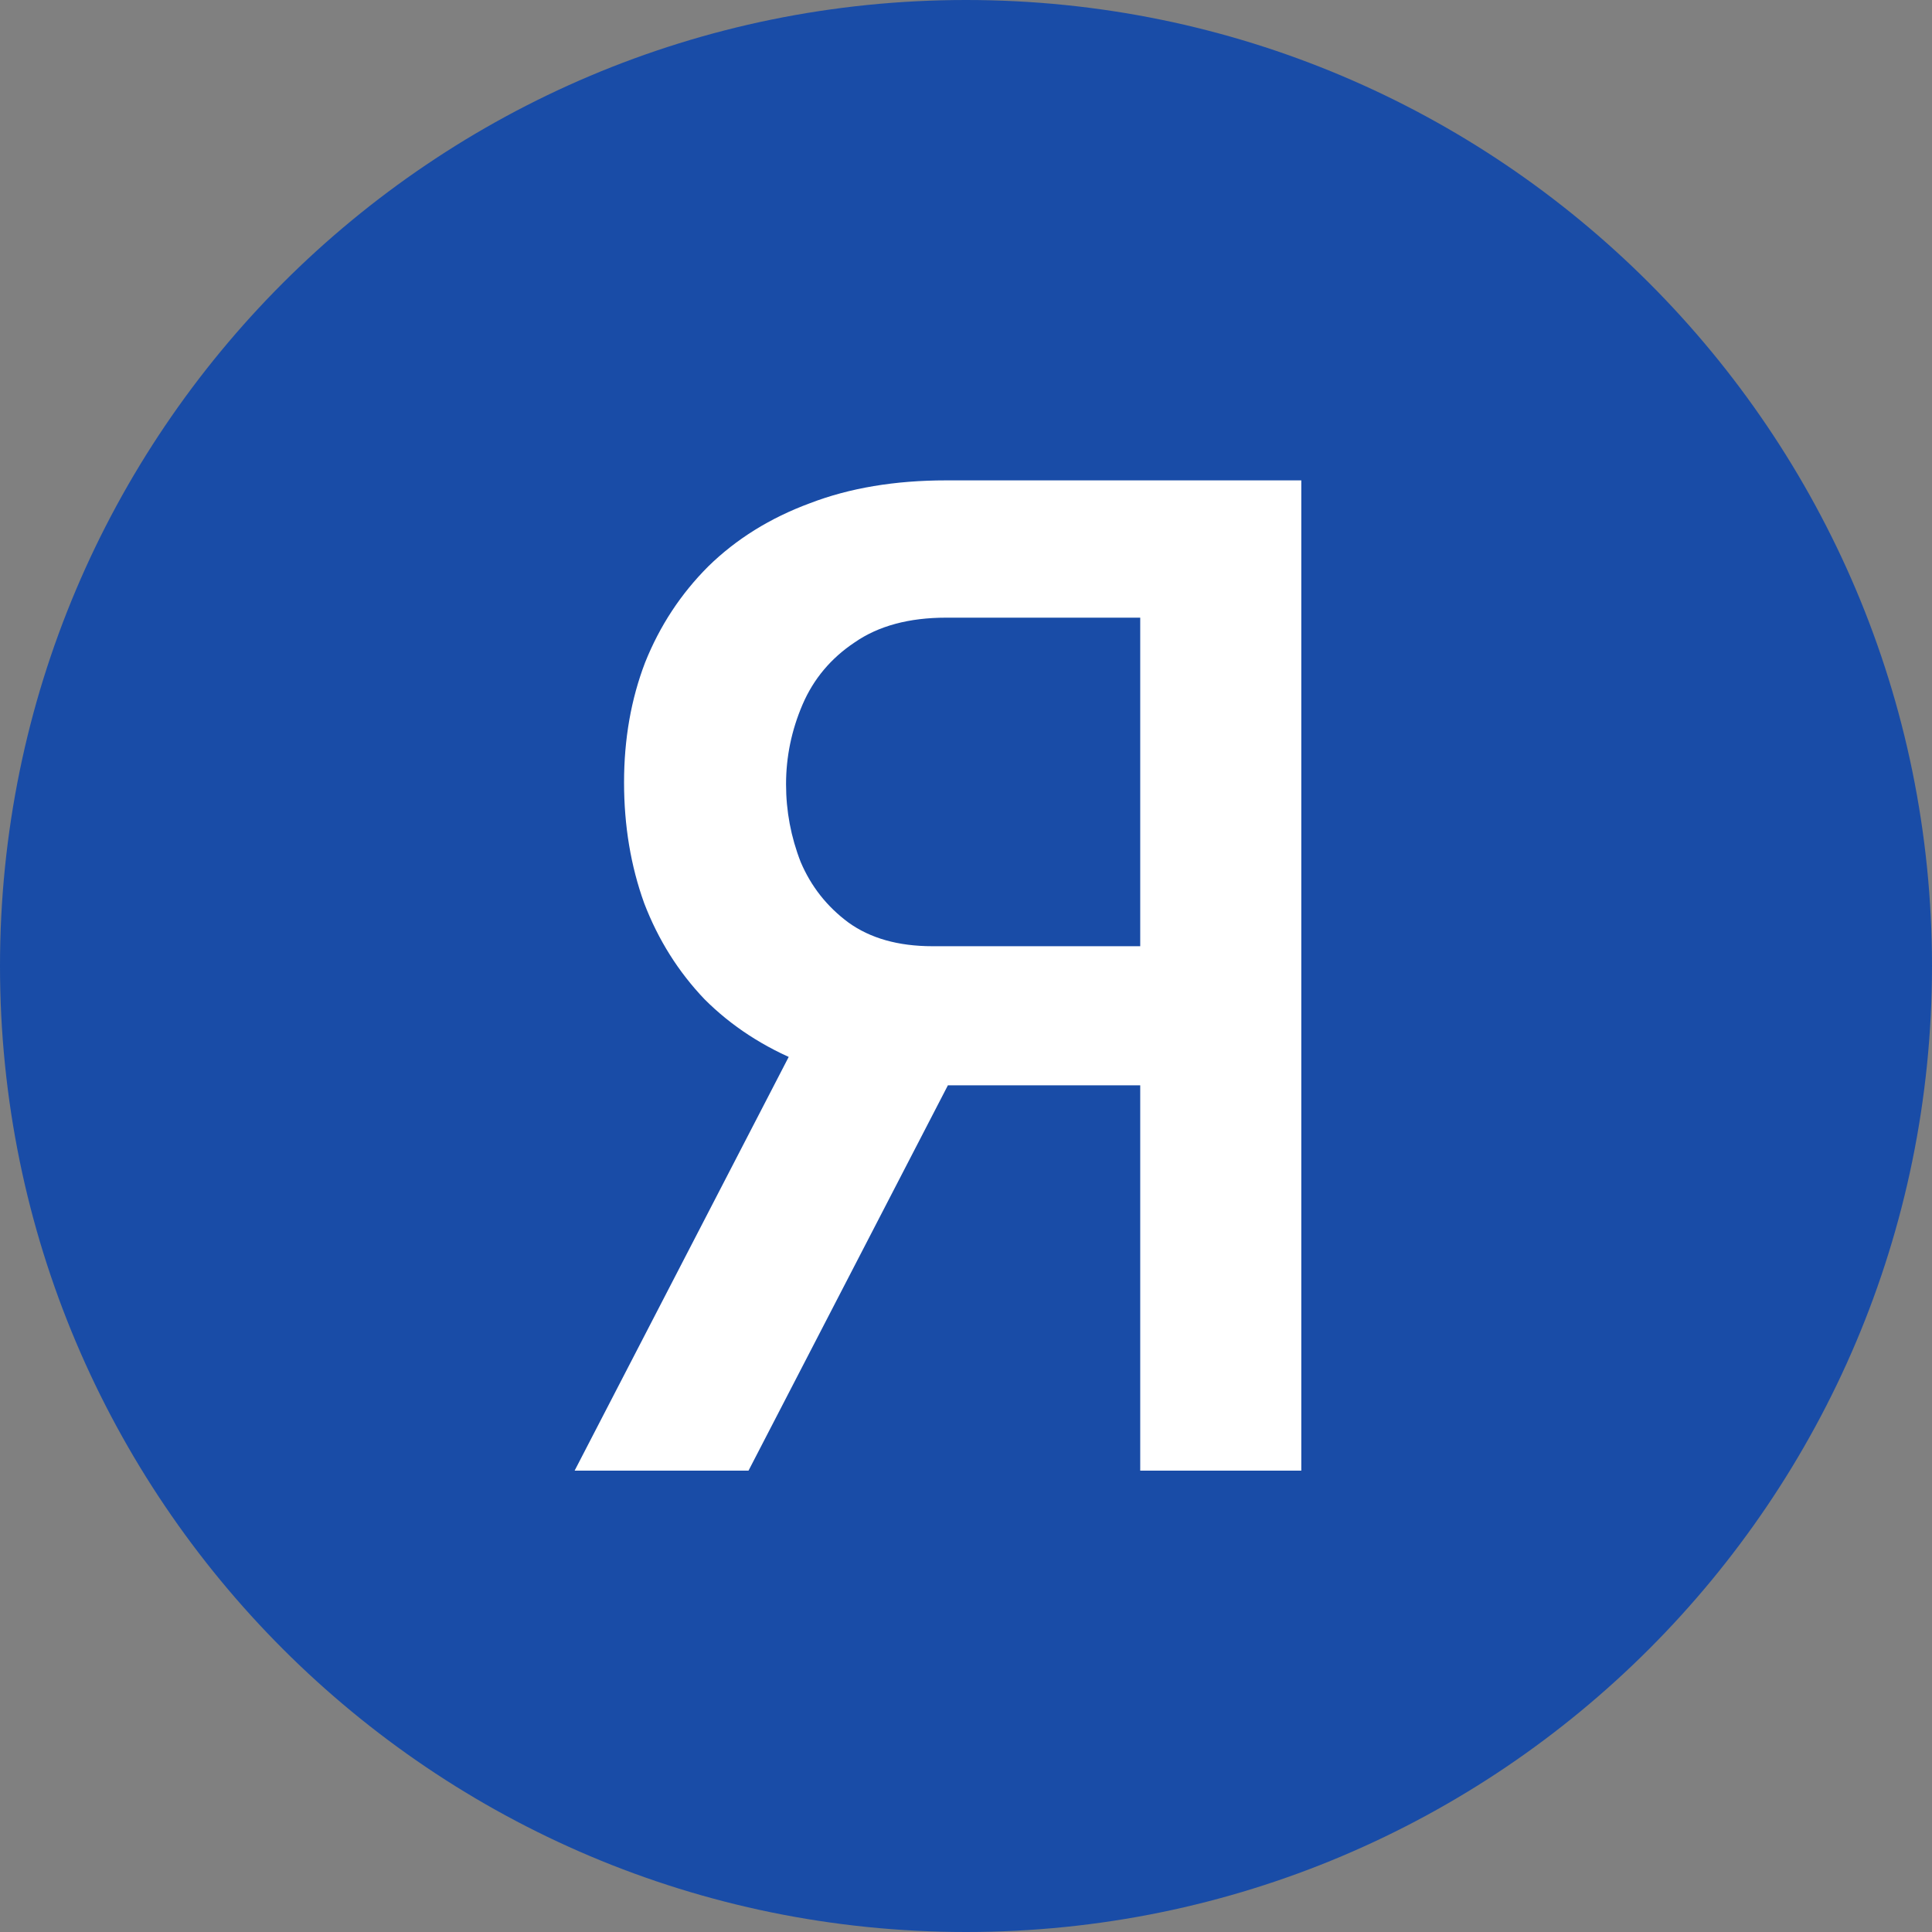 <?xml version="1.0" encoding="UTF-8"?> <svg xmlns="http://www.w3.org/2000/svg" width="134" height="134" viewBox="0 0 134 134" fill="none"><rect x="0" y="0" width="134" height="134" fill="#808080" stroke="none"/> <path d="M67 134C104.003 134 134 104.003 134 67C134 29.997 104.003 0 67 0C29.997 0 0 29.997 0 67C0 104.003 29.997 134 67 134Z" fill="#194CA7"></path> <path d="M56.804 69.246H68.864L51.916 102H39.855L56.804 69.246ZM65.627 33.318H90.256V102H79.084V42.84H65.627C63.046 42.84 60.93 43.411 59.279 44.554C57.629 45.654 56.423 47.093 55.661 48.87C54.9 50.648 54.519 52.488 54.519 54.393C54.519 56.255 54.857 58.053 55.534 59.788C56.254 61.481 57.354 62.877 58.835 63.977C60.358 65.078 62.305 65.628 64.675 65.628H81.877V75.276H64.675C61.289 75.276 58.264 74.747 55.598 73.689C52.974 72.632 50.731 71.171 48.869 69.31C47.05 67.405 45.653 65.184 44.68 62.645C43.749 60.063 43.283 57.27 43.283 54.266C43.283 51.261 43.77 48.489 44.743 45.95C45.759 43.411 47.219 41.19 49.123 39.285C51.07 37.381 53.418 35.921 56.169 34.905C58.92 33.847 62.072 33.318 65.627 33.318Z" fill="white"></path> </svg> 